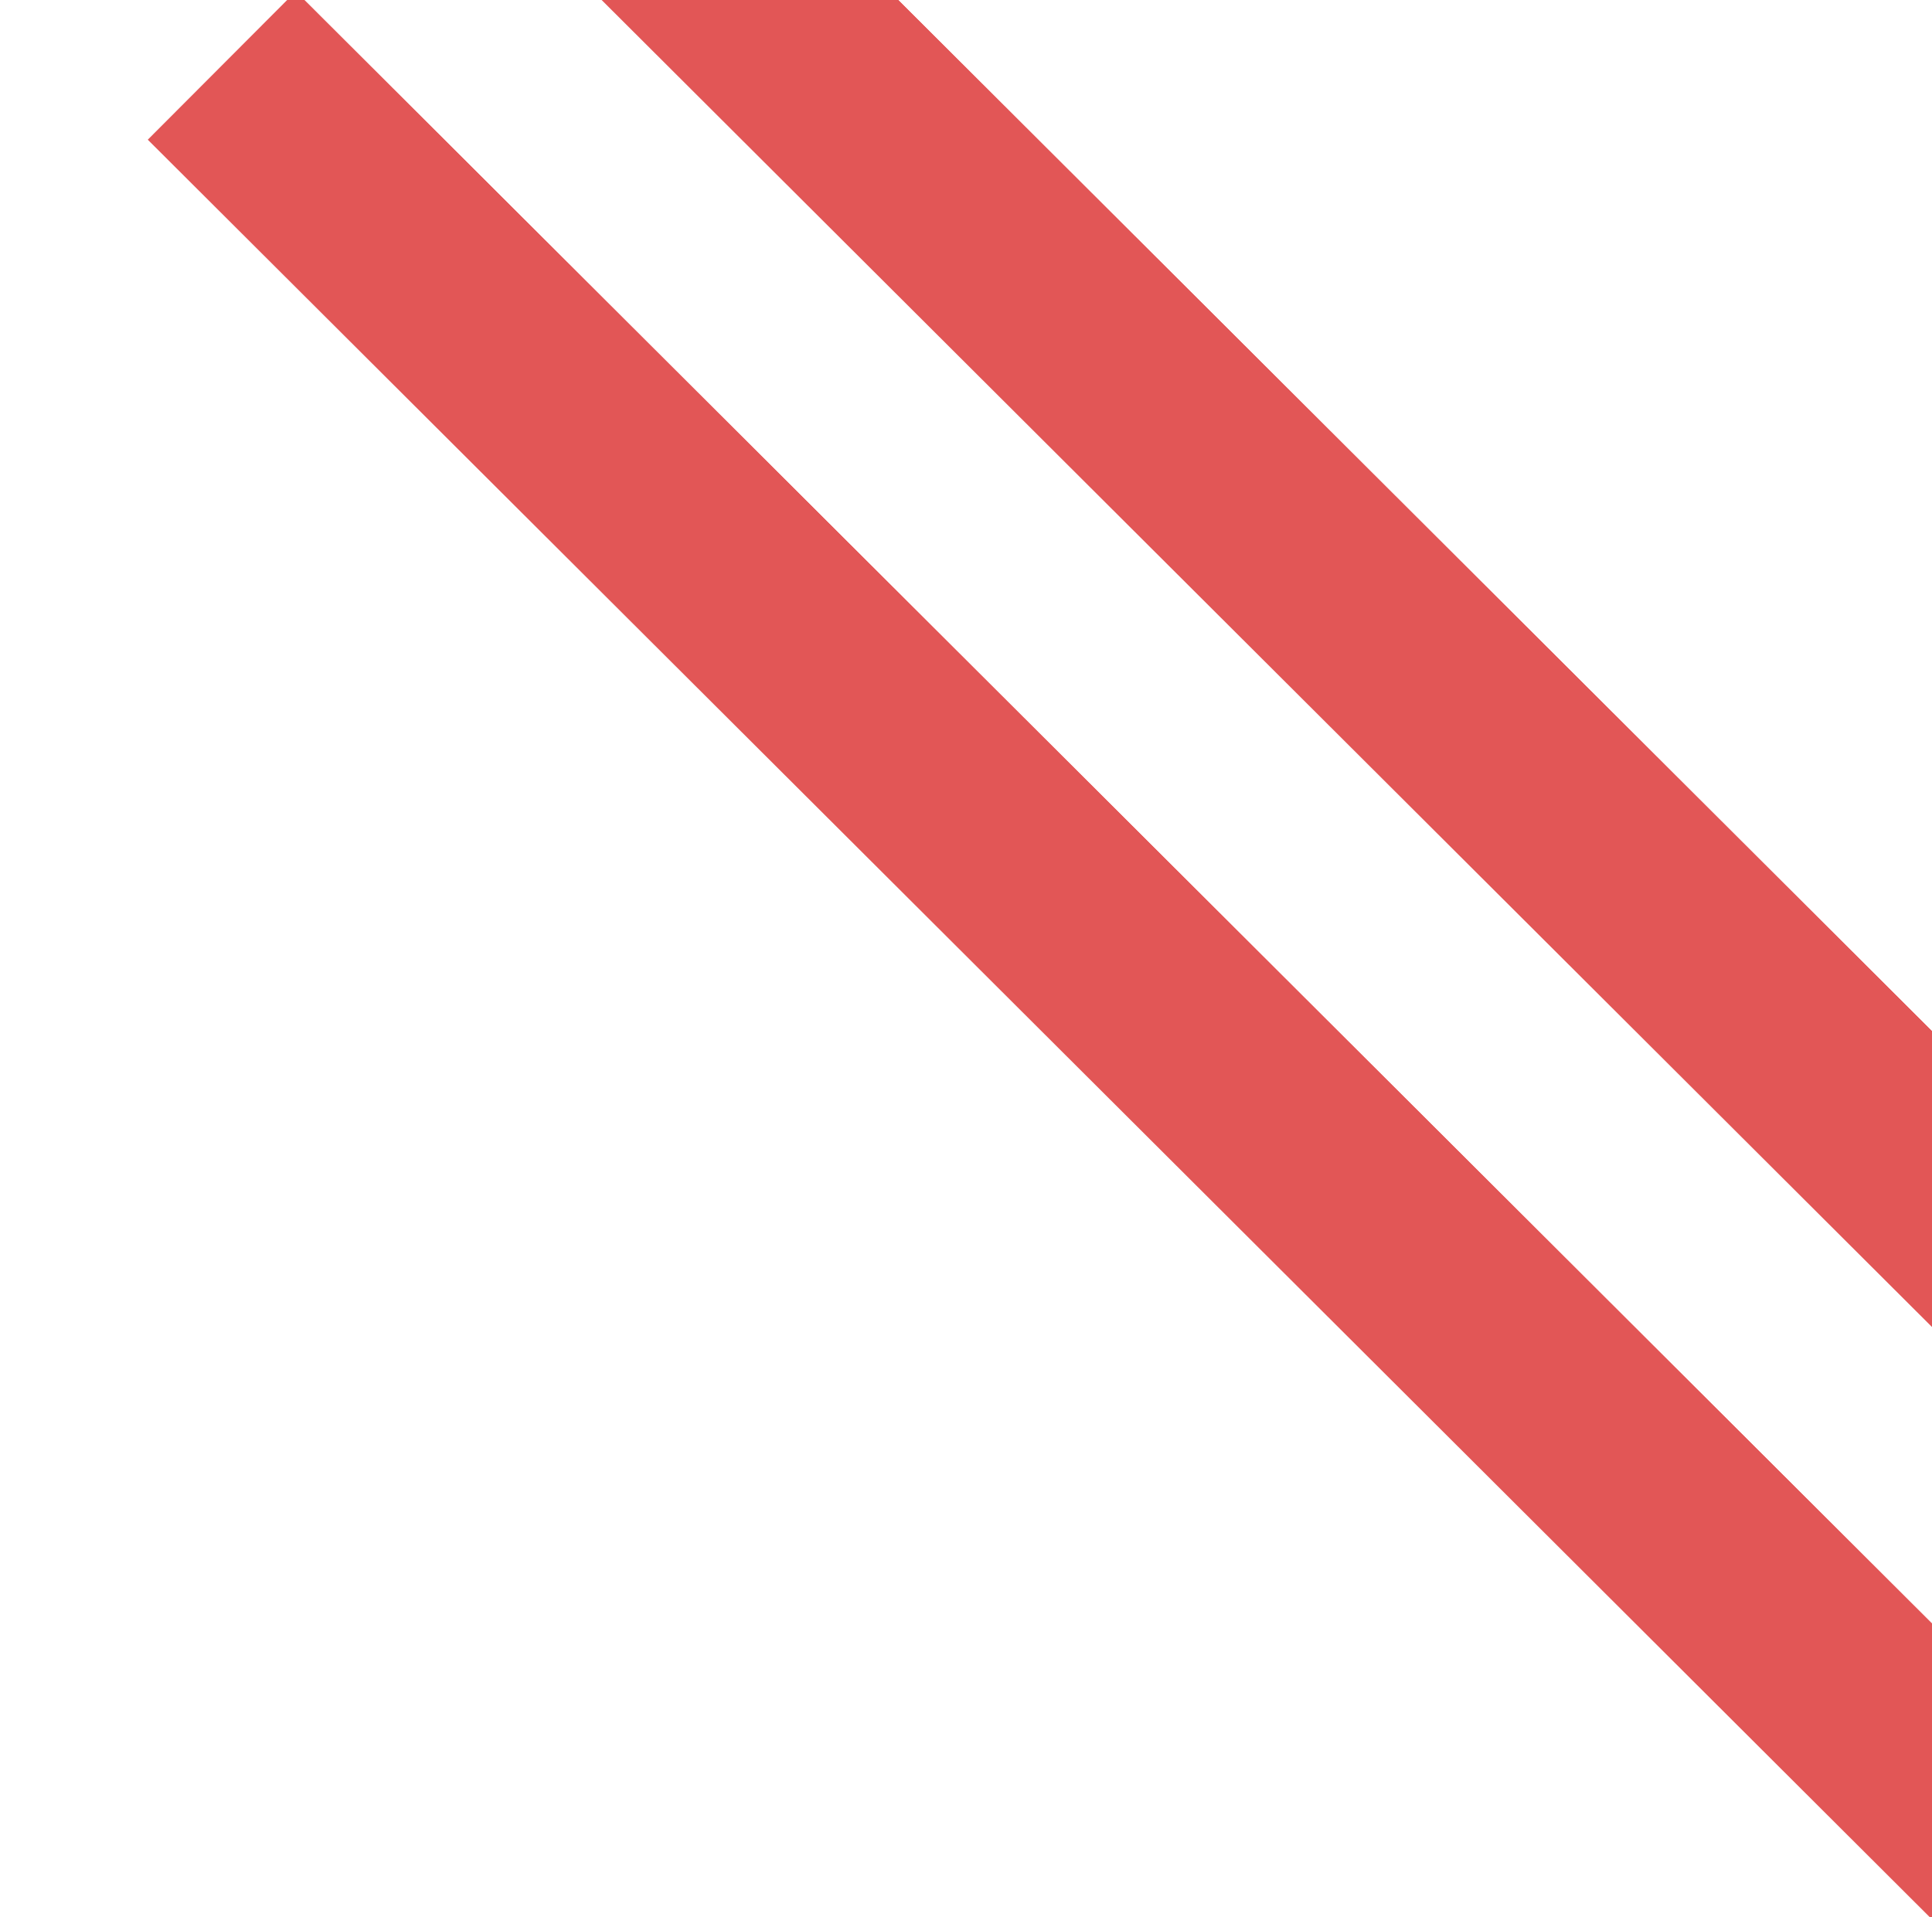 <svg width="536" height="532" viewBox="0 0 536 532" fill="none" xmlns="http://www.w3.org/2000/svg">
<g filter="url(#filter0_d_6_12975)">
<rect x="41" y="3.761" width="58.183" height="716.334" transform="rotate(-45.068 41 3.761)" fill="#E25656"/>
<rect x="82.094" y="-37.429" width="58.183" height="716.334" transform="rotate(-45.068 82.094 -37.429)" fill="white"/>
<rect x="123.187" y="-78.619" width="58.183" height="716.334" transform="rotate(-45.068 123.187 -78.619)" fill="#E25656"/>
<rect x="164.279" y="-119.81" width="58.183" height="716.334" transform="rotate(-45.068 164.279 -119.81)" fill="white"/>
</g>
<defs>
<filter id="filter0_d_6_12975" x="0" y="-167" width="753.494" height="752.688" filterUnits="userSpaceOnUse" color-interpolation-filters="sRGB">
<feFlood flood-opacity="0" result="BackgroundImageFix"/>
<feColorMatrix in="SourceAlpha" type="matrix" values="0 0 0 0 0 0 0 0 0 0 0 0 0 0 0 0 0 0 127 0" result="hardAlpha"/>
<feOffset dy="35"/>
<feGaussianBlur stdDeviation="20.5"/>
<feComposite in2="hardAlpha" operator="out"/>
<feColorMatrix type="matrix" values="0 0 0 0 0 0 0 0 0 0 0 0 0 0 0 0 0 0 0.25 0"/>
<feBlend mode="normal" in2="BackgroundImageFix" result="effect1_dropShadow_6_12975"/>
<feBlend mode="normal" in="SourceGraphic" in2="effect1_dropShadow_6_12975" result="shape"/>
</filter>
</defs>
</svg>
